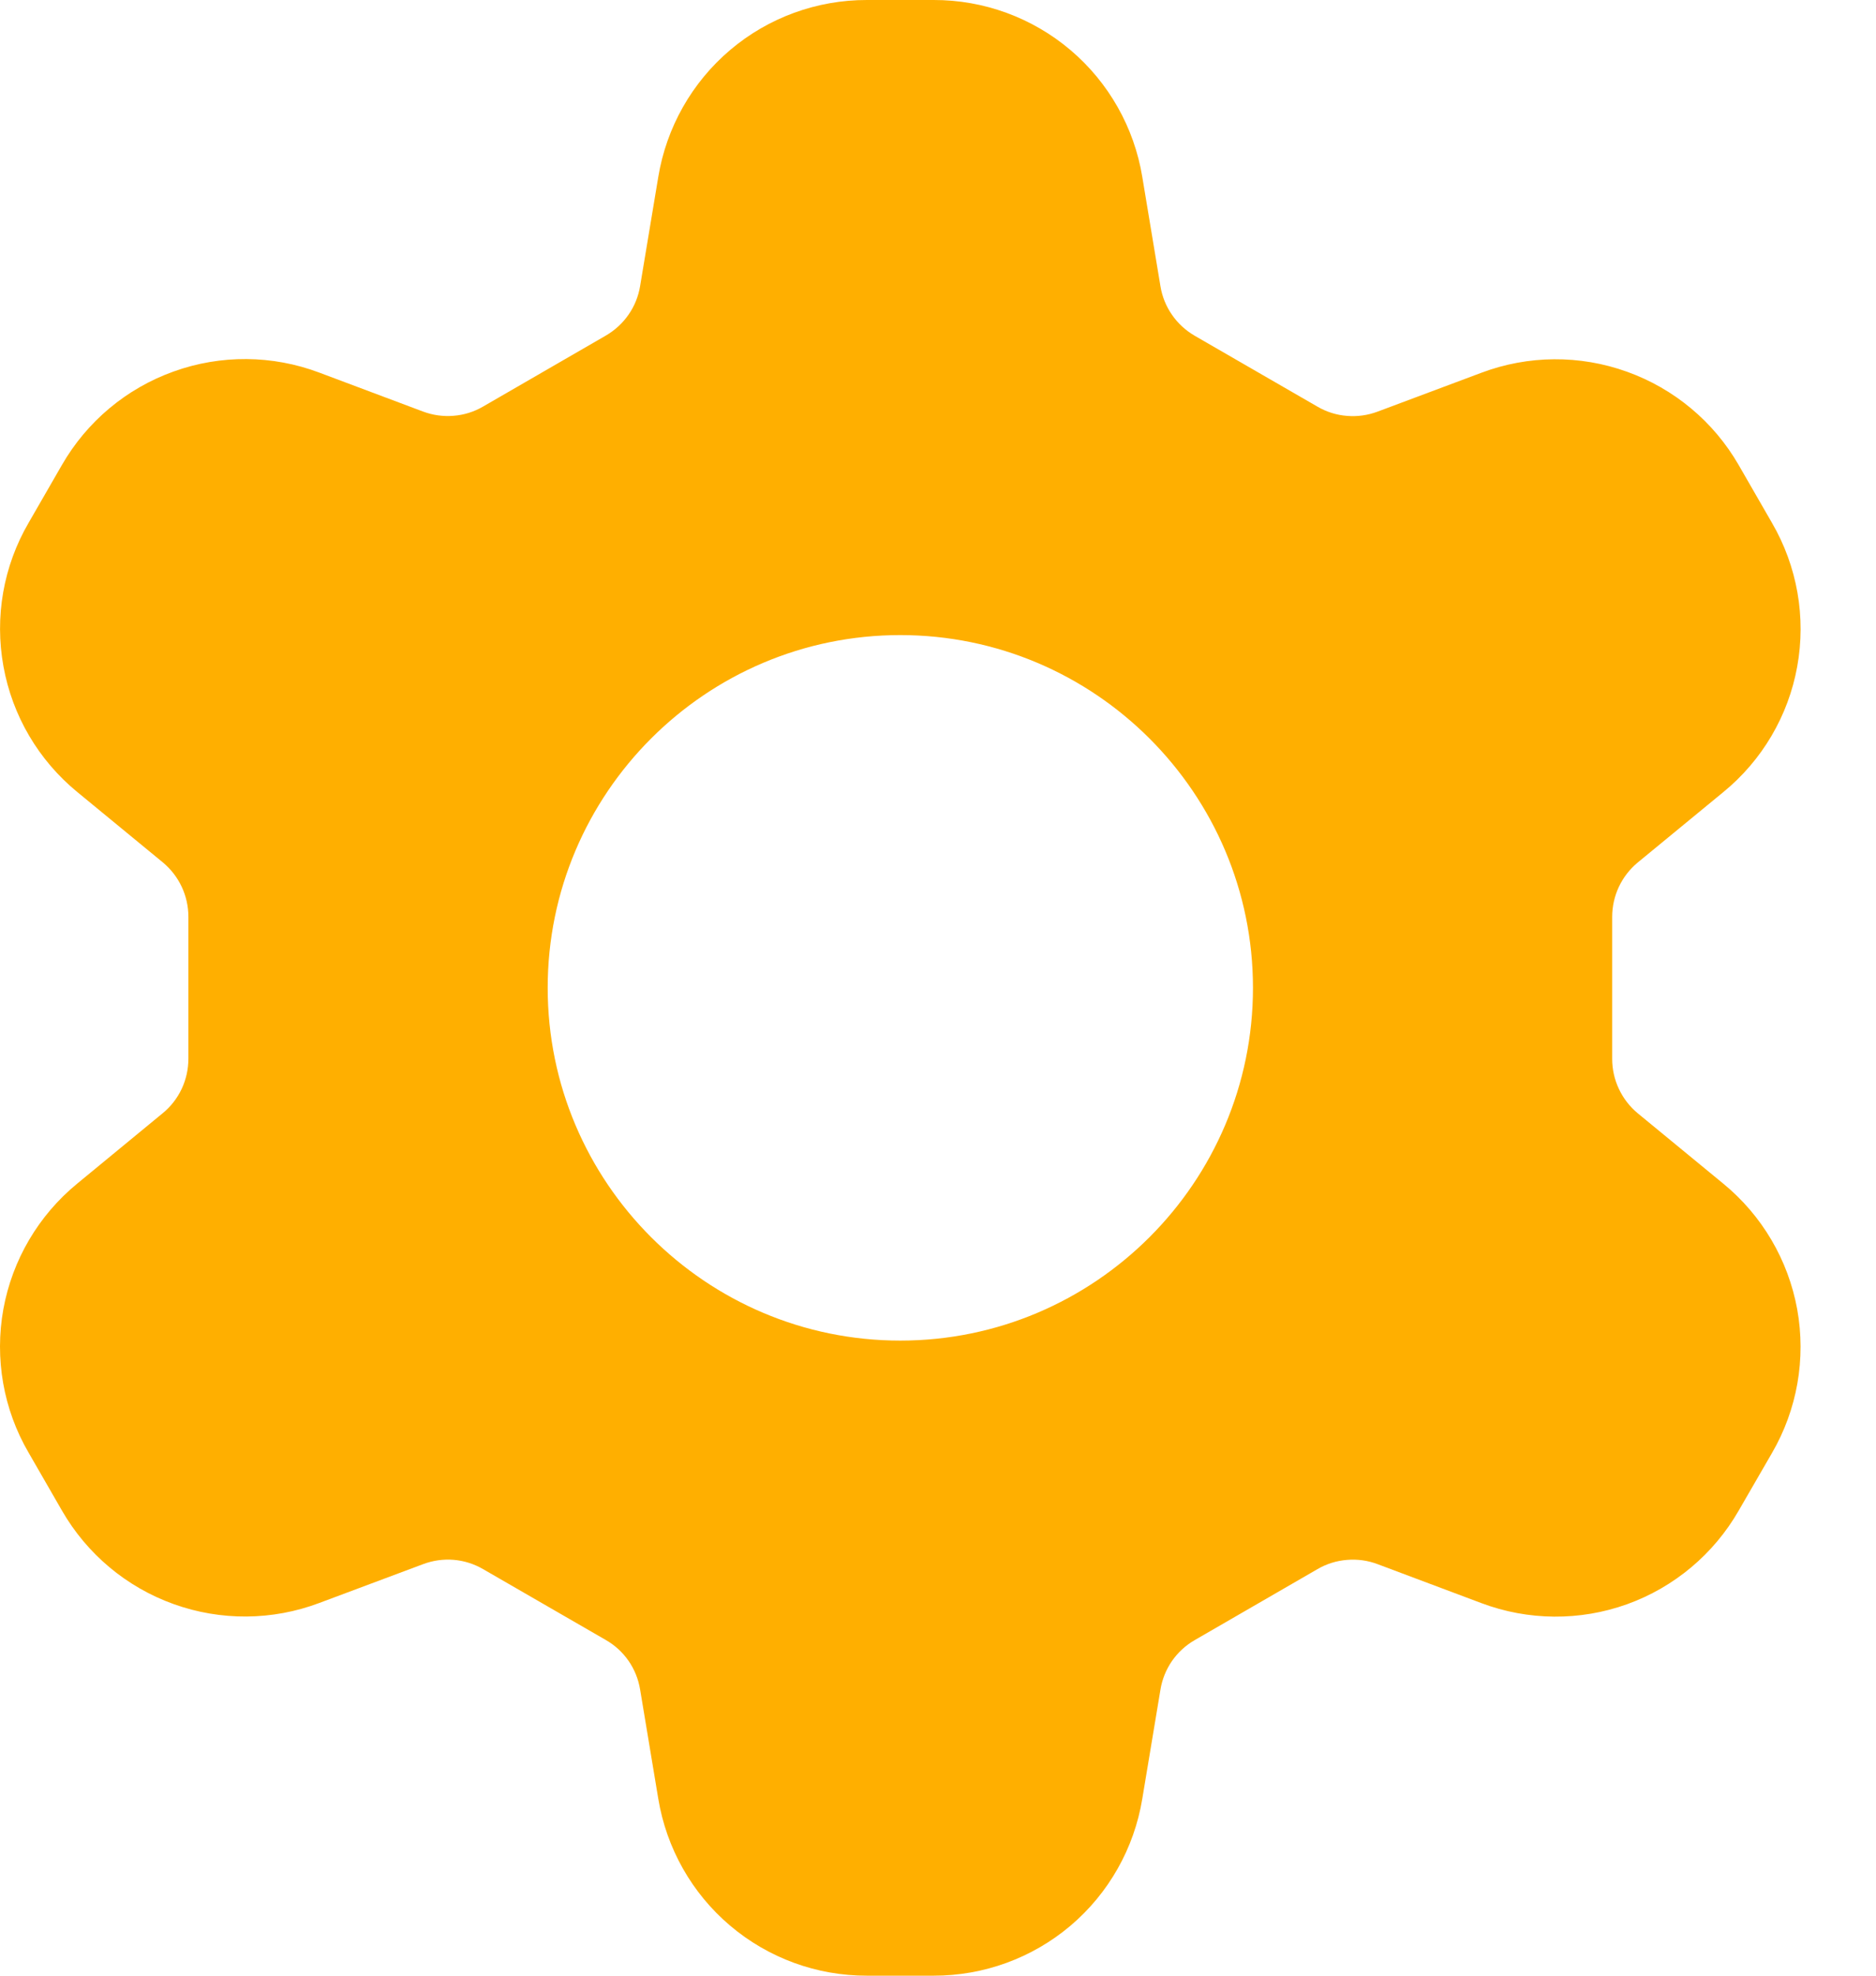 <?xml version="1.0" encoding="UTF-8"?> <svg xmlns="http://www.w3.org/2000/svg" width="19" height="20" viewBox="0 0 19 20" fill="none"><path d="M1.648 11.269L0.783 11.981C0.39 12.303 0.125 12.754 0.034 13.253C-0.056 13.752 0.034 14.268 0.29 14.706L0.627 15.291C0.88 15.731 1.281 16.067 1.758 16.238C2.236 16.41 2.759 16.406 3.234 16.227L4.285 15.834C4.485 15.759 4.706 15.776 4.892 15.884L6.136 16.602C6.322 16.709 6.448 16.891 6.483 17.103L6.667 18.209C6.75 18.71 7.007 19.165 7.394 19.493C7.782 19.822 8.273 20.001 8.78 20H9.455C9.963 20.001 10.454 19.822 10.842 19.494C11.229 19.166 11.487 18.71 11.569 18.209L11.753 17.104C11.77 17 11.81 16.901 11.87 16.814C11.93 16.728 12.009 16.655 12.1 16.603L13.344 15.884C13.435 15.831 13.537 15.799 13.643 15.791C13.748 15.782 13.854 15.797 13.952 15.834L15.002 16.228C15.477 16.407 16.001 16.411 16.478 16.24C16.956 16.068 17.357 15.732 17.61 15.291L17.947 14.708C18.202 14.269 18.292 13.754 18.202 13.254C18.111 12.755 17.846 12.304 17.453 11.982L16.587 11.27C16.506 11.203 16.441 11.119 16.396 11.023C16.351 10.928 16.328 10.824 16.328 10.719V9.282C16.328 9.068 16.423 8.867 16.587 8.731L17.453 8.019C17.846 7.698 18.112 7.247 18.202 6.748C18.293 6.248 18.202 5.733 17.947 5.294L17.61 4.709C17.357 4.269 16.955 3.934 16.478 3.763C16 3.591 15.477 3.595 15.002 3.774L13.952 4.167C13.853 4.204 13.747 4.219 13.642 4.21C13.537 4.202 13.435 4.17 13.344 4.117L12.1 3.399C12.009 3.346 11.93 3.274 11.87 3.187C11.81 3.101 11.77 3.002 11.753 2.898L11.569 1.791C11.487 1.291 11.229 0.835 10.842 0.507C10.455 0.179 9.964 -0.001 9.456 6.57734e-06H8.781C8.273 -0.001 7.782 0.178 7.395 0.506C7.007 0.835 6.75 1.29 6.667 1.791L6.483 2.896C6.466 3 6.426 3.099 6.366 3.185C6.306 3.272 6.227 3.344 6.136 3.397L4.892 4.116C4.801 4.169 4.699 4.201 4.594 4.209C4.489 4.218 4.383 4.203 4.284 4.166L3.234 3.772C2.759 3.593 2.235 3.589 1.758 3.761C1.28 3.932 0.879 4.268 0.626 4.709L0.29 5.292C0.034 5.731 -0.056 6.246 0.035 6.746C0.125 7.245 0.39 7.696 0.783 8.018L1.649 8.73C1.813 8.866 1.908 9.067 1.908 9.281V10.717C1.908 10.823 1.885 10.927 1.84 11.023C1.795 11.118 1.73 11.202 1.648 11.269ZM9.118 6.429C11.087 6.429 12.69 8.031 12.69 10C12.69 11.969 11.087 13.571 9.118 13.571C7.149 13.571 5.547 11.969 5.547 10C5.547 8.031 7.149 6.429 9.118 6.429Z" fill="#FFAF00"></path></svg> 
